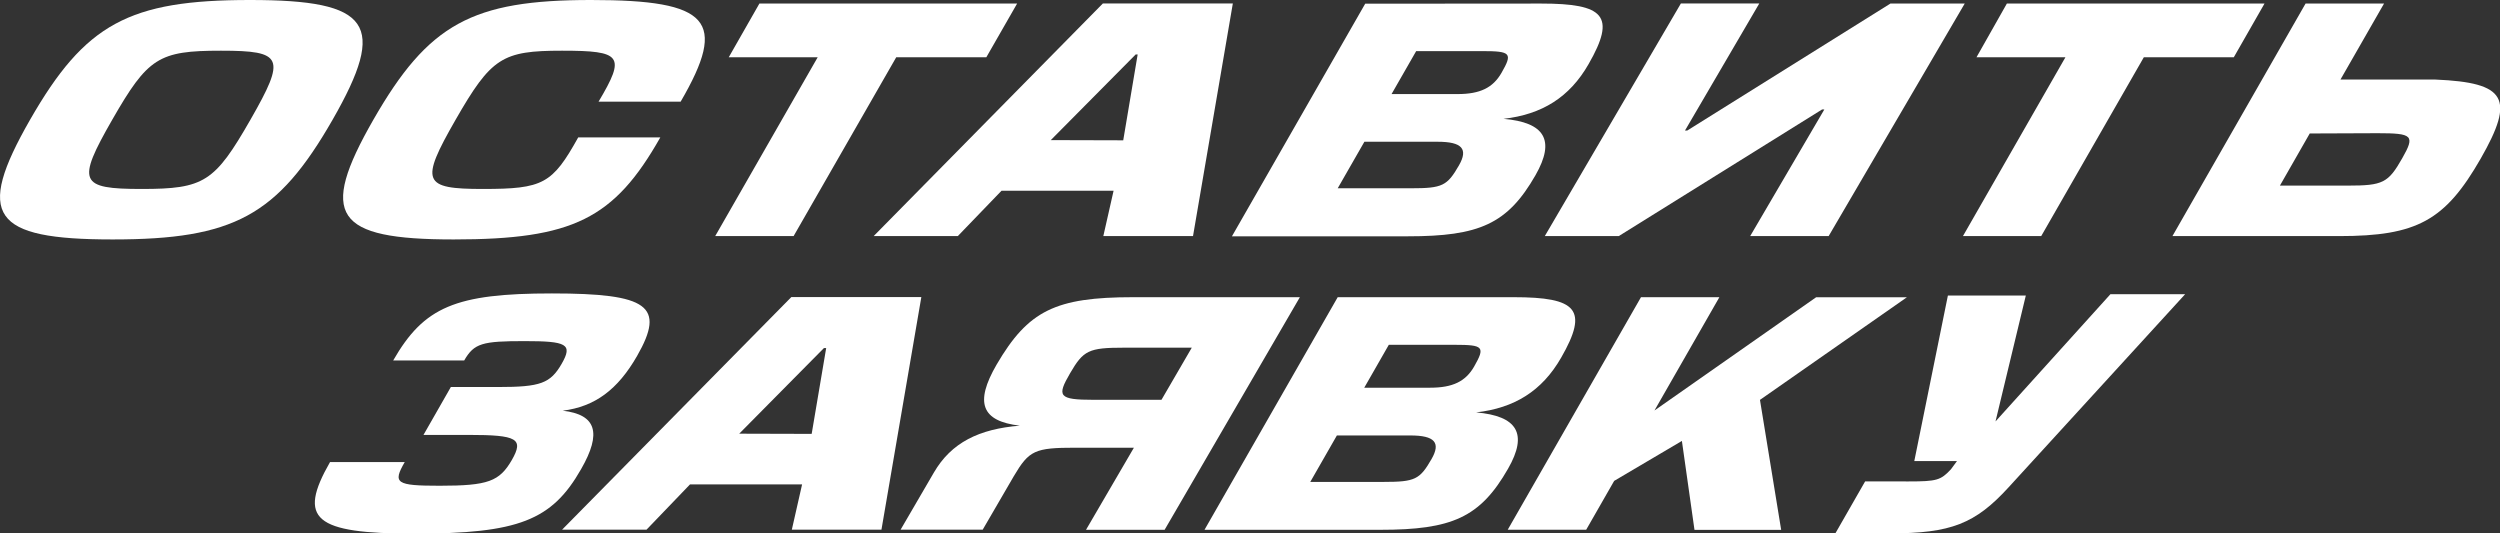 <?xml version="1.0" encoding="UTF-8"?> <svg xmlns="http://www.w3.org/2000/svg" id="Layer_1" data-name="Layer 1" viewBox="0 0 365.42 77.95"><rect x="0" y="0" width="365.42" height="77.95" fill="#333333" stroke="none"/><defs><style>.cls-1{fill:#fff;}</style></defs><path class="cls-1" d="M174.38,34.51H161.27l1.5-6.63H146.39L140,34.51H127.7l33.5-34h19Zm-10.2-14,2.11-12.55H166L153.59,20.48Z"></path><path class="cls-1" d="M267.29,34.51H255.82L266.66,16h-.33L236.61,34.51H225.8l19.89-34h11.46L246.29,19.08h.33L276.32.52h10.86Z"></path><path class="cls-1" d="M36.54,0C54.23,0,56.65,3.49,48.61,17.51S34.15,35,16.47,35-3.65,31.54,4.39,17.51,18.85,0,36.54,0ZM16.4,17.51c-5.22,9.11-4.81,10.11,4.31,10.11s10.67-1,15.89-10.11,4.81-10.1-4.3-10.1S21.62,8.41,16.4,17.51Z"></path><path class="cls-1" d="M301.9,8.37h-13L293.34.52H331l-4.49,7.85H313.36l-15,26.14H286.92Z"></path><path class="cls-1" d="M119.52,8.37h-13L111,.52h37.67l-4.5,7.85H131L116,34.51H104.54Z"></path><path class="cls-1" d="M225.26.52c9.23,0,11,1.79,6.94,8.85-2.79,4.88-6.84,7.36-12.43,8,6,.52,7.62,3.09,4.67,8.24-4.09,7.14-8.22,8.93-18.65,8.93H180.07l19.48-34Zm-19,27c4.58,0,5.27-.35,7-3.36,1.37-2.39.44-3.44-3.11-3.44H199.43l-3.9,6.8Zm6.8-13.77c3.27,0,5.16-.92,6.41-3.1,1.65-2.87,1.39-3.18-2.82-3.18H207l-3.6,6.28Z"></path><path class="cls-1" d="M317.54,34.51,337,.52h11.47L342.1,11.63H356c10.34.44,11.64,2.75,6.6,11.55-5.19,9.06-9.32,11.33-20.68,11.33Zm20.07-15-4.36,7.62h9.93c5.13,0,5.9-.39,7.95-4,1.89-3.32,1.55-3.66-3.59-3.66Z"></path><path class="cls-1" d="M66.31,35C48.9,35,46.53,31.54,54.57,17.51S69,0,86.39,0s20,3,13.1,14.86h-12c4-6.71,3.4-7.45-5.34-7.45s-10.34,1-15.56,10.1-4.81,10.11,4,10.11,10.14-.74,13.93-7.54h12C89.77,32,83.73,35,66.31,35Z"></path><path class="cls-1" d="M239.86,43.44h11.46L241.83,60l23.63-16.55h13.27l-21.48,15,3.1,19H247.68l-1.84-13-9.9,5.84-4.09,7.14H220.38Z"></path><path class="cls-1" d="M128.84,77.42h-13.1l1.5-6.62H100.86L94.5,77.42H82.16l33.51-34h19Zm-10.2-14,2.12-12.54h-.33L108.05,63.39Z"></path><path class="cls-1" d="M74.82,67.23c1.77-3.1.79-3.66-6.31-3.66H61.9l4-7h6.93c6.17,0,7.62-.53,9.27-3.4s.75-3.31-5.42-3.31-7.38.3-8.83,2.83H57.47c4.5-7.84,9.11-9.8,23.2-9.8s16.64,1.83,12.45,9.14c-2.83,4.93-6.16,7.41-10.87,8,4.91.57,5.74,3.23,2.69,8.54C80.67,76.07,75.77,78,60.6,78c-14.69,0-17.15-2.1-12.36-10.46H59.16C57.37,70.63,57.88,71,64.27,71,71.36,71,73,70.37,74.82,67.23Z"></path><path class="cls-1" d="M165.63,43.44H190l-19.77,34H158.74l7-12H157.2c-5.95,0-6.78.39-9,4.14l-4.56,7.84h-12l4.87-8.36c2.54-4.36,6.59-6.36,12.55-6.84-5.57-.66-6.65-3.31-3.38-8.94C150.29,45.4,154.27,43.44,165.63,43.44Zm4.14,15,4.43-7.62h-9.93c-5.14,0-5.91.39-7.86,3.74s-1.71,3.88,3.42,3.88Z"></path><path class="cls-1" d="M221.25,43.44c9.23,0,11,1.79,6.94,8.84-2.8,4.88-6.84,7.37-12.43,8,6,.52,7.62,3.09,4.67,8.23-4.09,7.15-8.23,8.93-18.66,8.93H176.06l19.47-34Zm-19,27c4.59,0,5.28-.35,7-3.35,1.38-2.4.45-3.44-3.1-3.44H195.41l-3.89,6.79Zm6.8-13.77c3.28,0,5.17-.91,6.42-3.09,1.64-2.88,1.38-3.18-2.82-3.18H203l-3.59,6.27Z"></path><path class="cls-1" d="M268.3,77.91l4.32-7.54H279c4.09,0,4.67-.17,6.17-1.78l.88-1.2h-6.24l4.91-24.19h11.39l-4.43,18.4L308.48,43H319.4l-25.78,28.2c-4.9,5.37-8.46,6.76-17.35,6.76Z"></path></svg> 